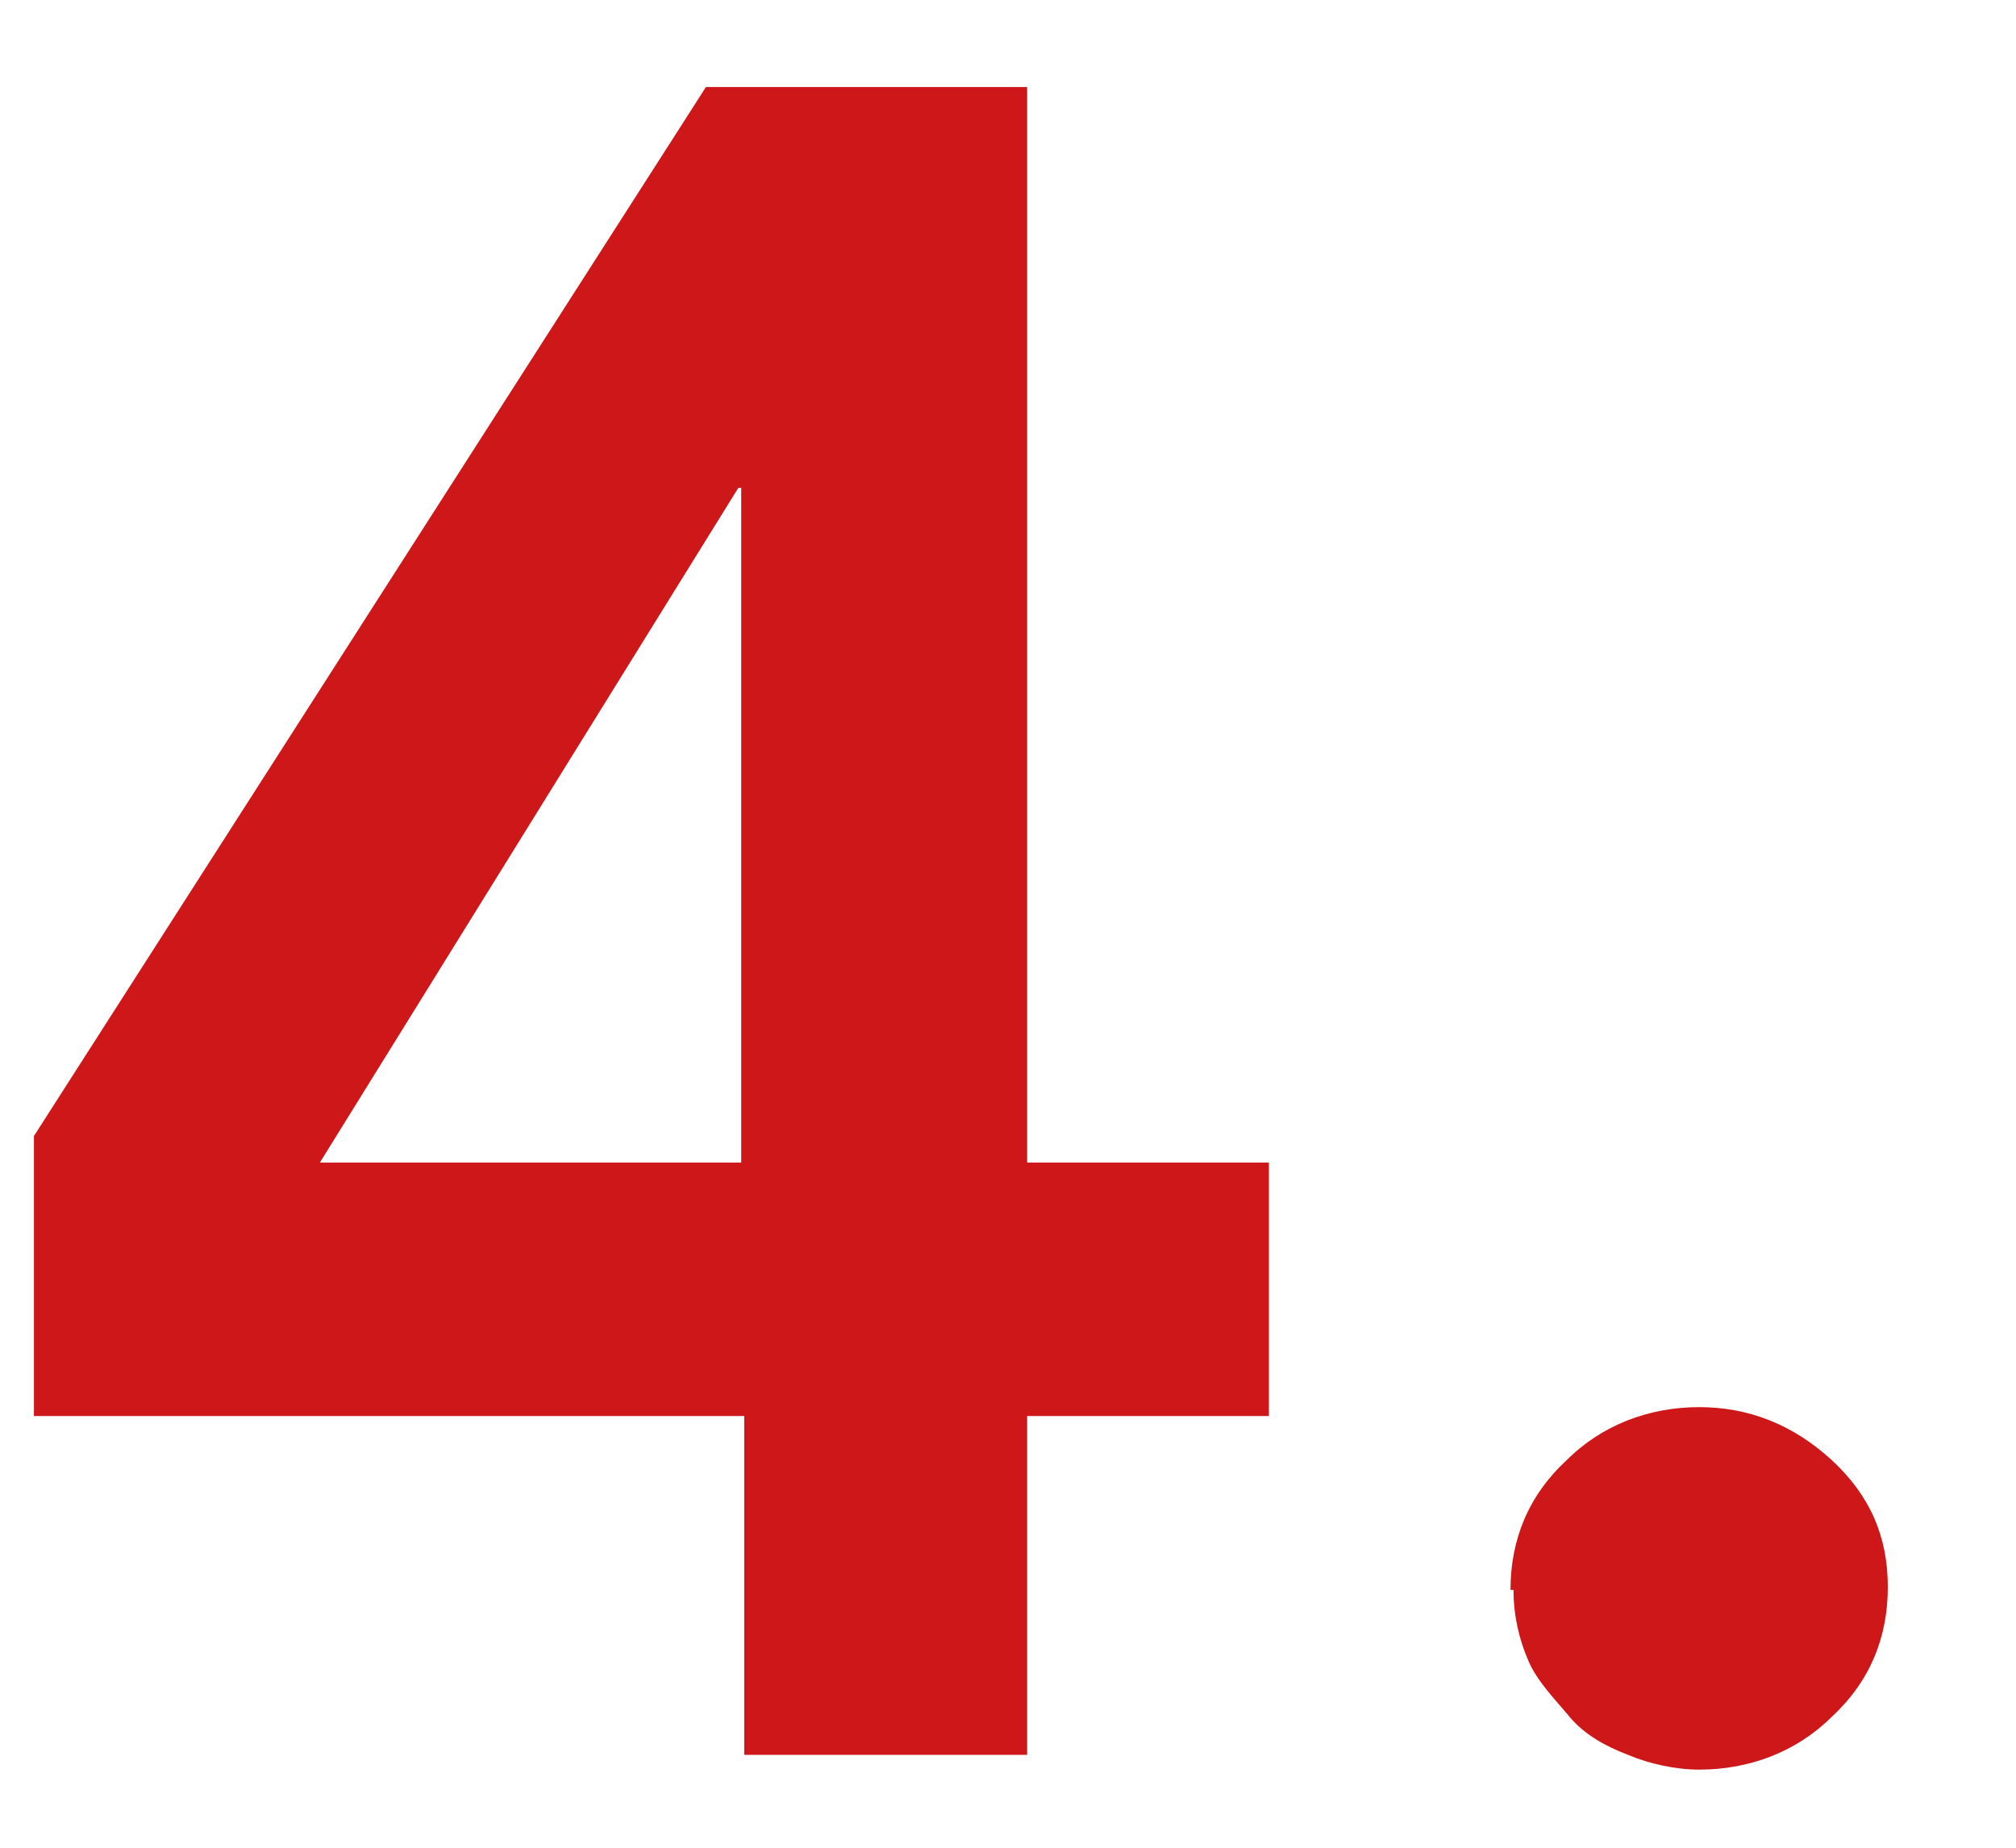 <svg width="12" height="11" viewBox="0 0 12 11" fill="none" xmlns="http://www.w3.org/2000/svg">
<path d="M4.43 8.43H0.202V6.763L4.202 0.518H6.114V6.921H7.553V8.43H6.114V10.447H4.43V8.43ZM4.43 2.904H4.395L1.904 6.921H4.412V2.904H4.43Z" fill="#CD1719"/>
<path d="M8.991 9.465C8.991 9.167 9.097 8.904 9.325 8.693C9.535 8.483 9.816 8.377 10.114 8.377C10.412 8.377 10.675 8.483 10.904 8.693C11.132 8.904 11.237 9.149 11.237 9.448C11.237 9.746 11.132 10.009 10.904 10.22C10.693 10.43 10.412 10.535 10.114 10.535C9.974 10.535 9.816 10.5 9.693 10.448C9.553 10.395 9.43 10.325 9.342 10.22C9.254 10.114 9.149 10.009 9.097 9.886C9.044 9.763 9.009 9.623 9.009 9.465H8.991Z" fill="#CD1719"/>
</svg>
